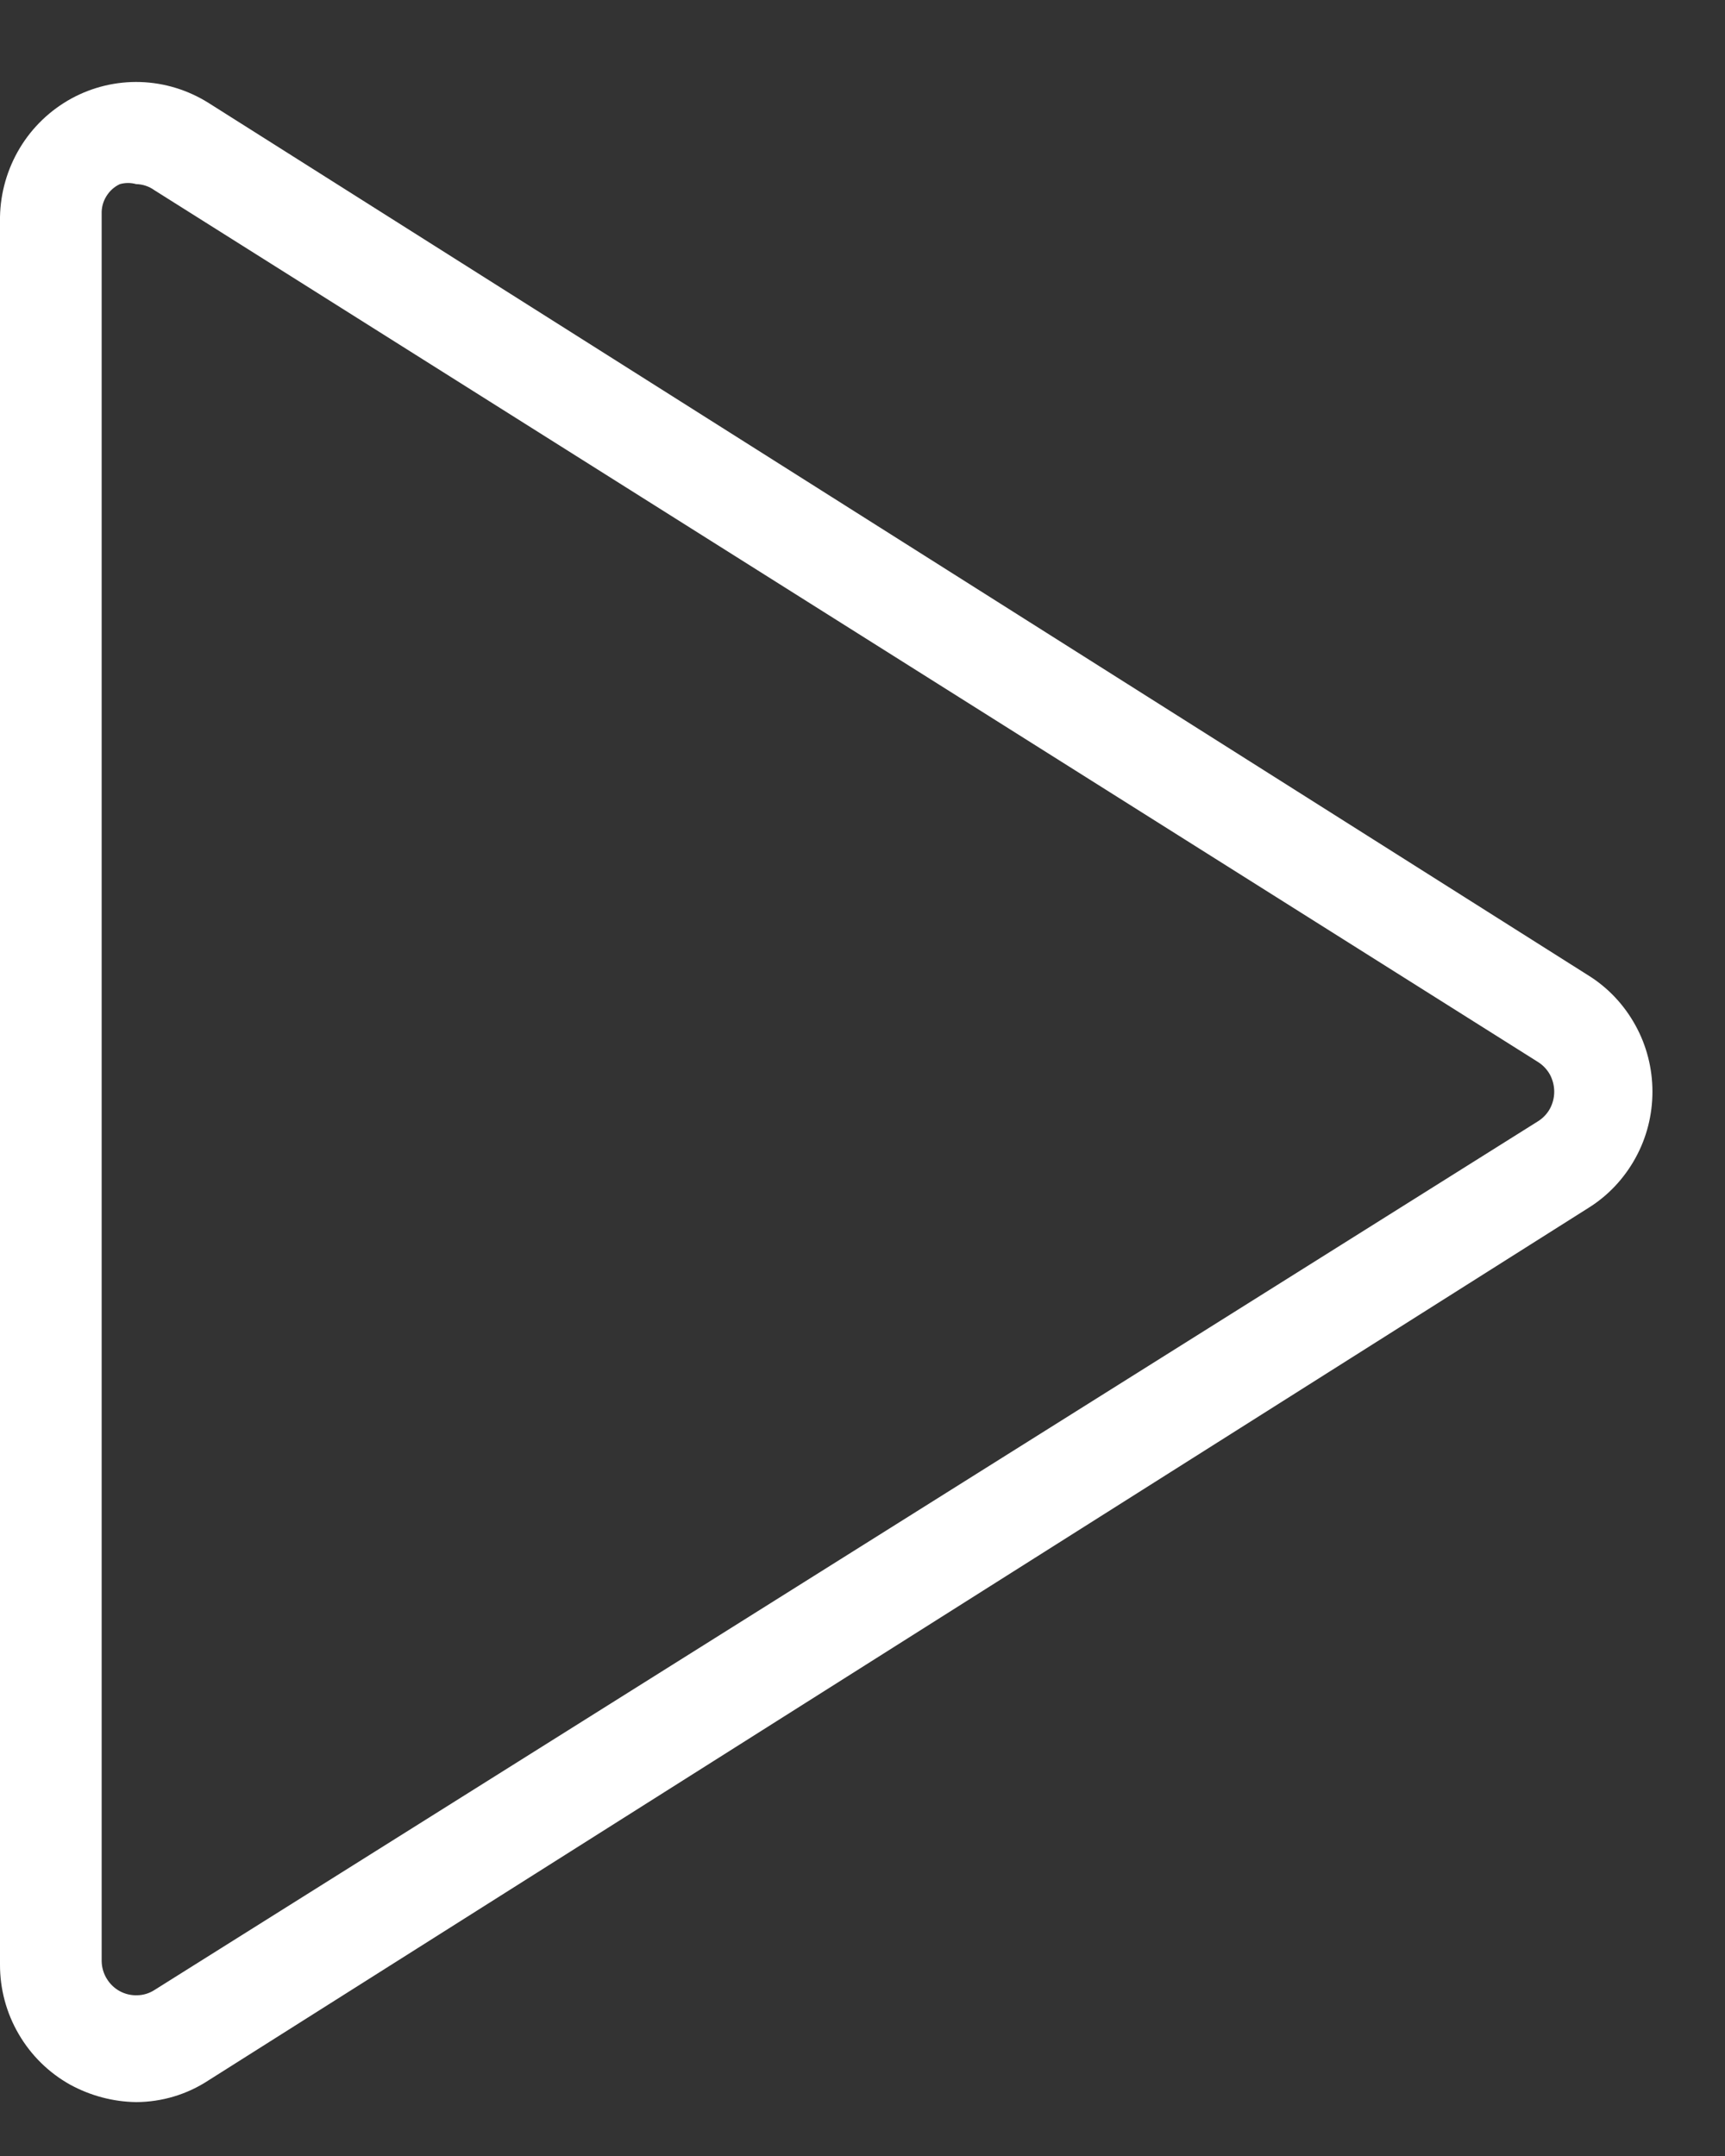 <svg width="16" height="20" viewBox="0 0 16 20" fill="none" xmlns="http://www.w3.org/2000/svg">
<rect x="0" y="0" width="16" height="20" fill="#333333" stroke="none"/>
<path d="M1.263 19.5C1.049 19.497 0.839 19.441 0.65 19.338C0.453 19.228 0.288 19.066 0.174 18.87C0.059 18.674 -0.001 18.45 5.97775e-06 18.222V2.013C0.004 1.787 0.068 1.566 0.184 1.373C0.3 1.18 0.465 1.022 0.662 0.914C0.858 0.807 1.079 0.754 1.302 0.761C1.526 0.768 1.743 0.835 1.933 0.954L14.735 9.05C14.916 9.163 15.065 9.322 15.169 9.511C15.273 9.699 15.327 9.911 15.327 10.127C15.327 10.343 15.273 10.555 15.169 10.743C15.065 10.932 14.916 11.091 14.735 11.204L1.933 19.299C1.733 19.43 1.501 19.499 1.263 19.5ZM1.263 1.708C1.214 1.694 1.162 1.694 1.112 1.708C1.06 1.732 1.017 1.771 0.987 1.82C0.956 1.869 0.941 1.926 0.943 1.984V18.193C0.944 18.25 0.96 18.306 0.99 18.355C1.02 18.404 1.061 18.444 1.111 18.471C1.161 18.498 1.217 18.511 1.273 18.509C1.33 18.508 1.385 18.491 1.433 18.46L14.263 10.403C14.31 10.374 14.349 10.334 14.376 10.285C14.402 10.237 14.416 10.182 14.416 10.127C14.416 10.072 14.402 10.017 14.376 9.968C14.349 9.92 14.31 9.879 14.263 9.85L1.433 1.765C1.383 1.729 1.324 1.709 1.263 1.708Z" fill="white"/>
</svg>
